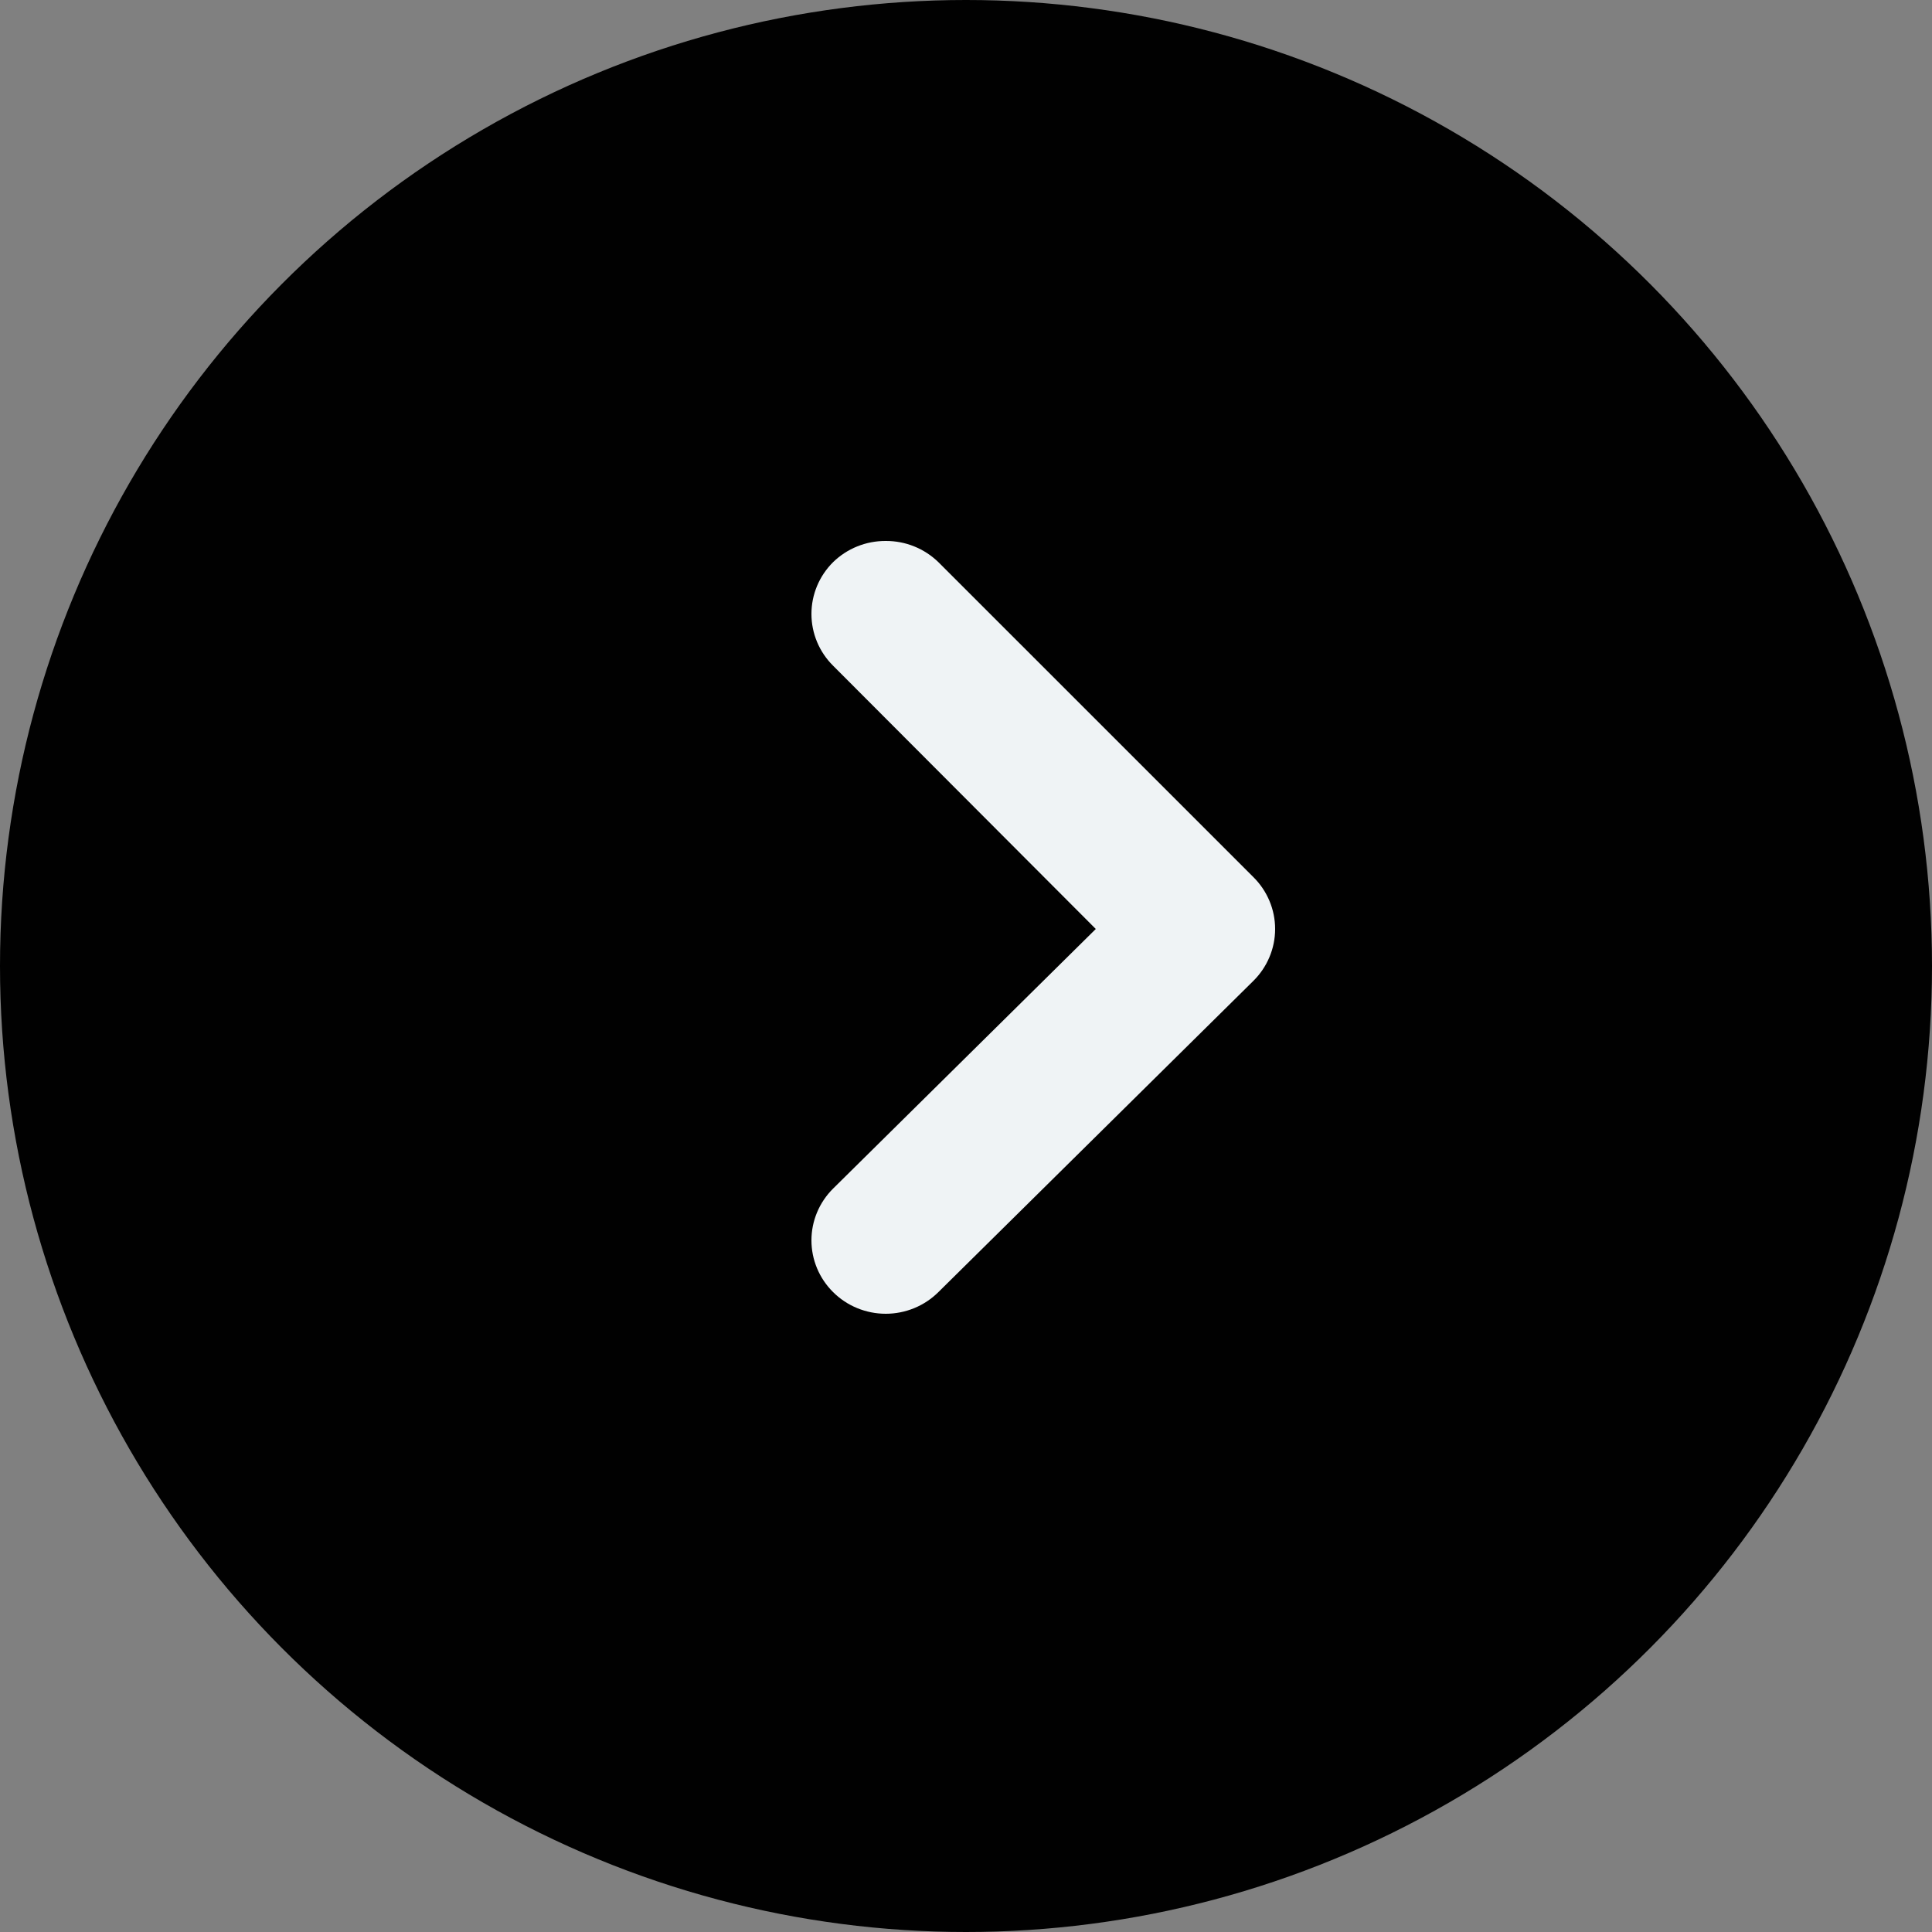 <svg width="50" height="50" viewBox="0 0 50 50" fill="none" xmlns="http://www.w3.org/2000/svg">
<rect x="0" y="0" width="50" height="50" fill="#808080" stroke="none"/>
<circle cx="25" cy="25" r="25" transform="rotate(-180 25 25)" fill="#010101"/>
<path d="M28.359 24.042L21.559 30.762C21.201 31.118 21 31.599 21 32.1C21 32.602 21.201 33.083 21.559 33.438C21.737 33.616 21.95 33.758 22.184 33.854C22.418 33.95 22.669 34 22.923 34C23.176 34 23.427 33.95 23.661 33.854C23.895 33.758 24.108 33.616 24.287 33.438L32.432 25.39C32.612 25.213 32.755 25.003 32.852 24.772C32.95 24.541 33 24.293 33 24.042C33 23.791 32.95 23.543 32.852 23.312C32.755 23.081 32.612 22.871 32.432 22.694L24.287 14.55C24.107 14.375 23.894 14.235 23.66 14.141C23.426 14.046 23.175 13.999 22.923 14C22.67 13.999 22.419 14.046 22.185 14.141C21.951 14.235 21.738 14.375 21.559 14.55C21.201 14.906 21 15.387 21 15.889C21 16.39 21.201 16.872 21.559 17.227L28.359 24.042Z" fill="#EFF3F5"/>
</svg>

